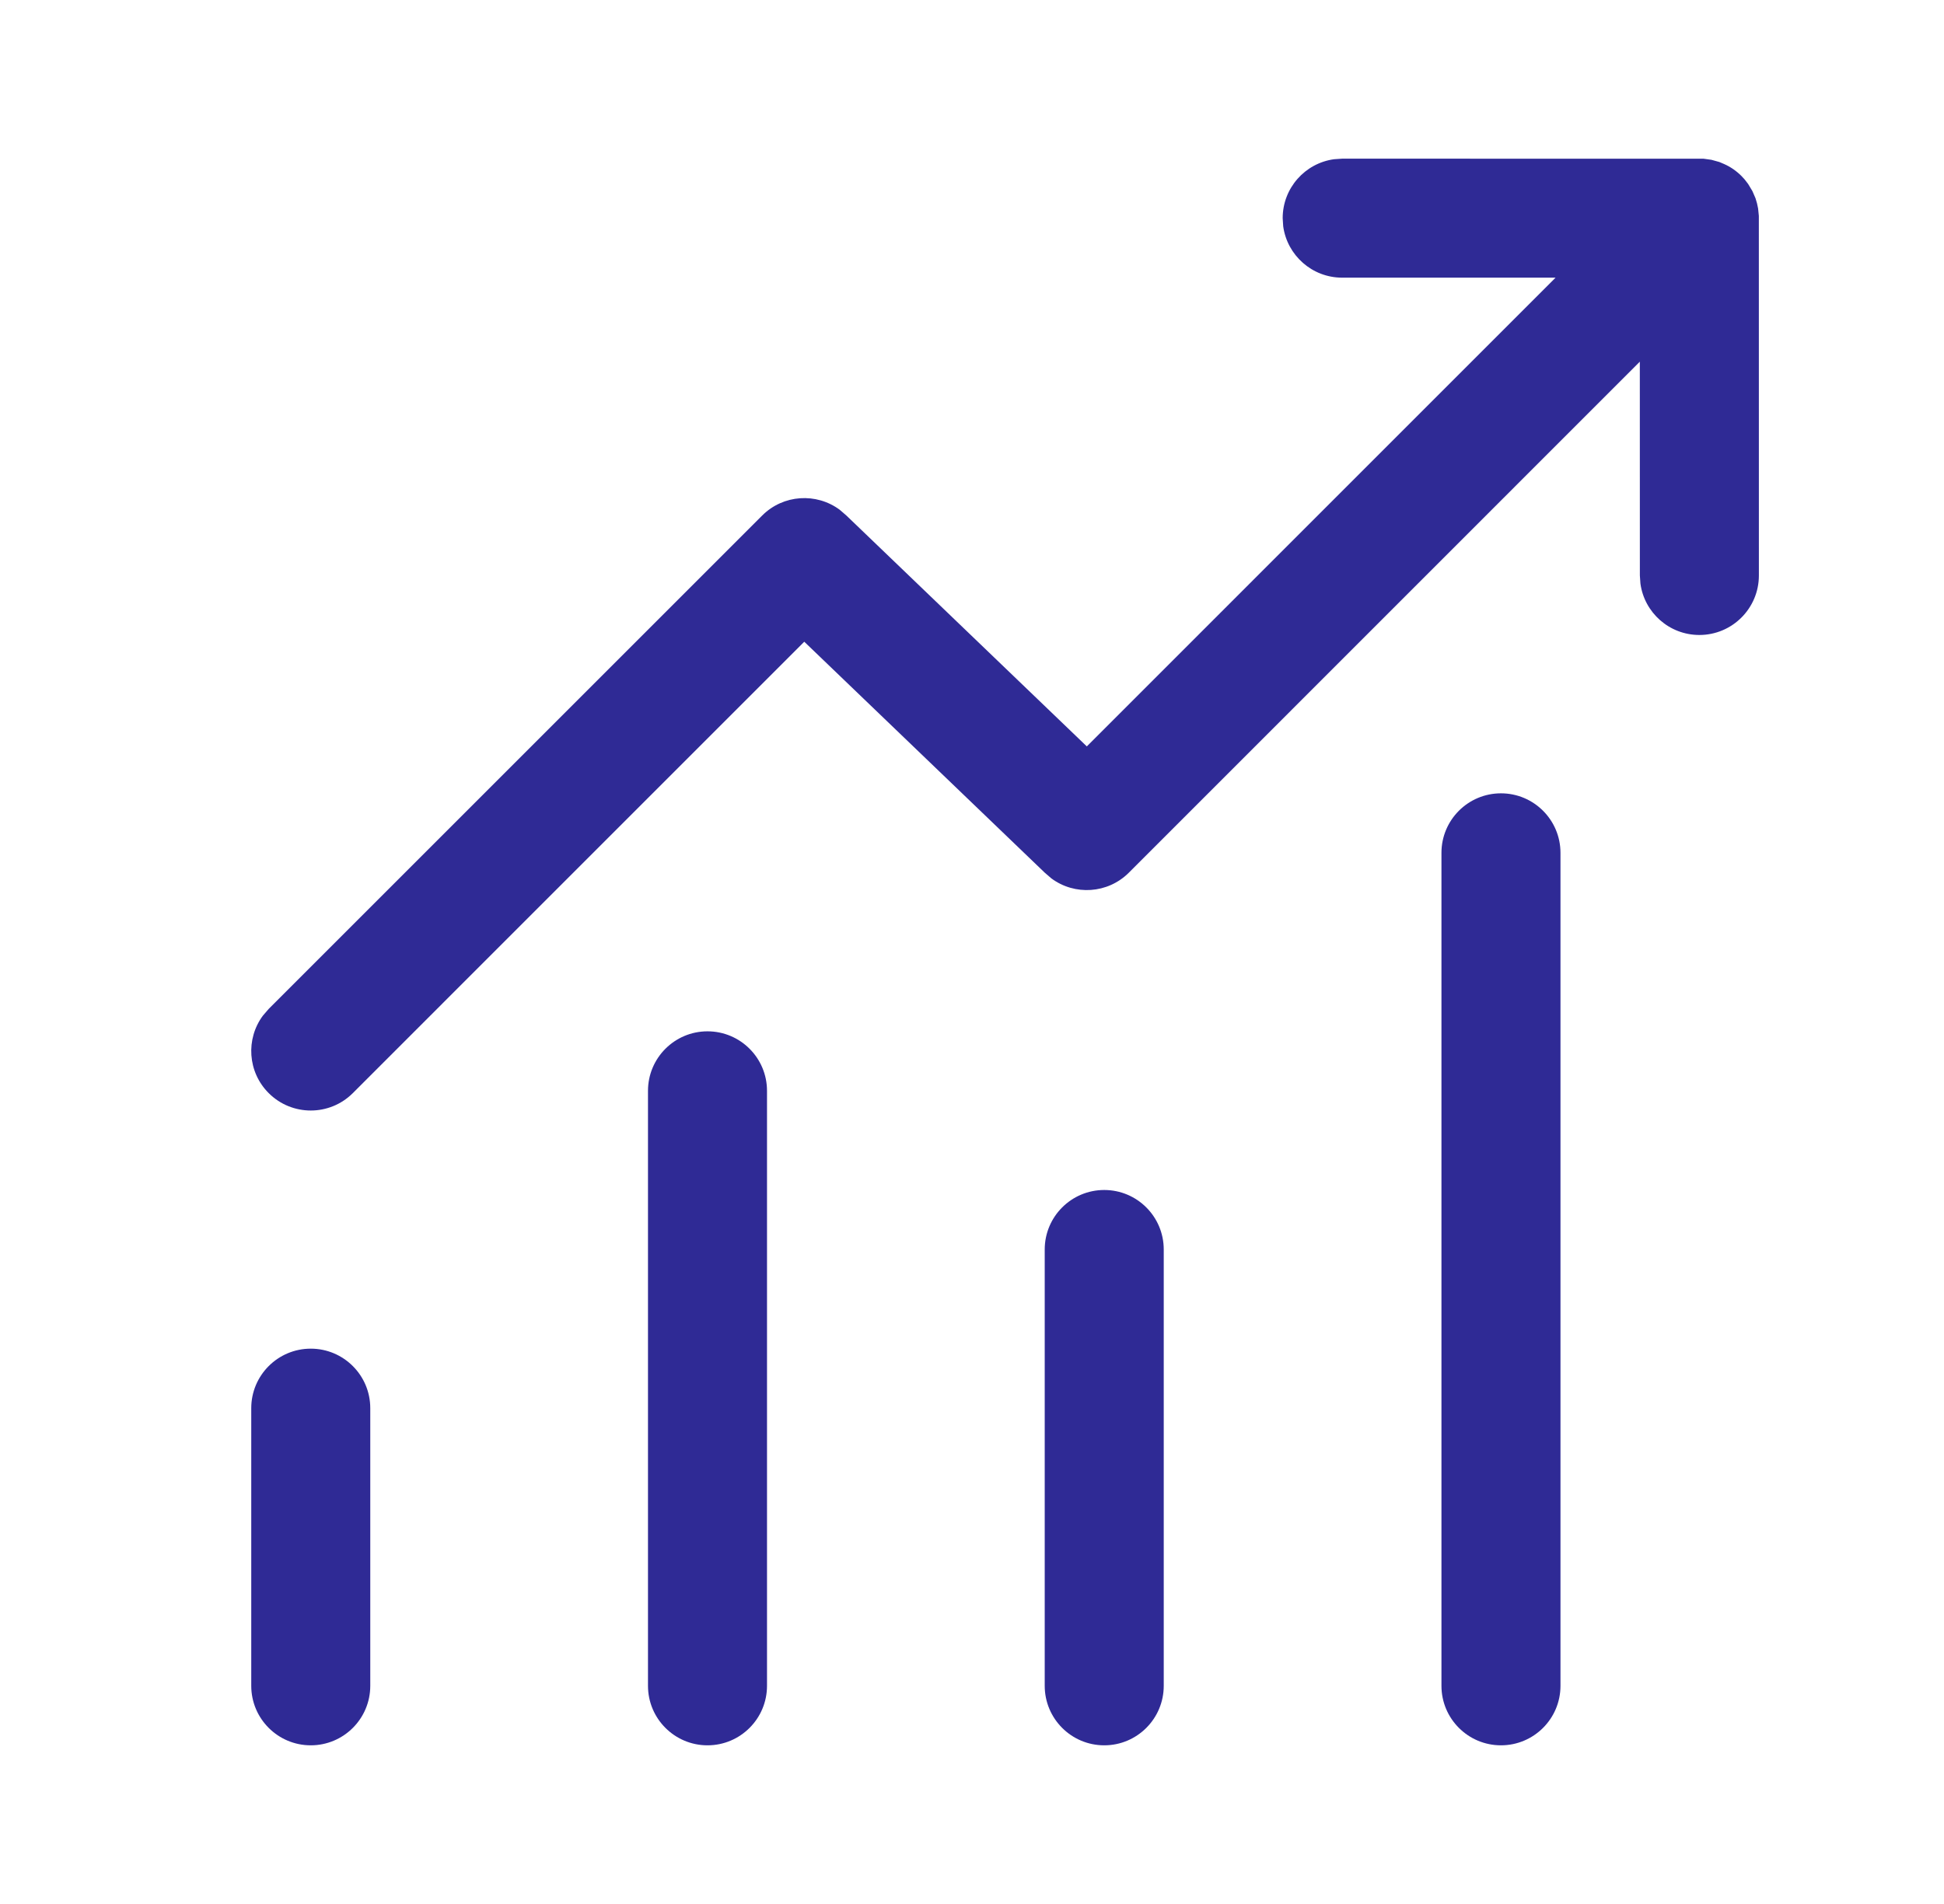 <svg width="49" height="48" viewBox="0 0 49 48" fill="none" xmlns="http://www.w3.org/2000/svg">
<path d="M33.831 4L42.938 4.001L43.139 4.029L43.337 4.084L43.457 4.135C43.616 4.205 43.764 4.306 43.895 4.437L43.976 4.525L44.063 4.638L44.171 4.818L44.249 4.998L44.287 5.127L44.314 5.255L44.333 5.443L44.334 14.508C44.334 15.336 43.662 16.008 42.834 16.008C42.075 16.008 41.447 15.444 41.348 14.711L41.334 14.508L41.333 9.118L28.454 22C27.922 22.532 27.088 22.581 26.501 22.145L26.333 22L20.272 16.178L8.894 27.557C8.308 28.143 7.358 28.143 6.772 27.557C6.24 27.025 6.191 26.191 6.627 25.604L6.772 25.436L19.212 12.996C19.744 12.464 20.578 12.416 21.165 12.851L21.333 12.996L27.394 18.817L39.209 7H33.831C33.072 7 32.444 6.436 32.344 5.704L32.331 5.5C32.331 4.741 32.895 4.113 33.627 4.014L33.831 4ZM7.833 34C8.661 34 9.333 34.672 9.333 35.5V42.5C9.333 43.328 8.661 44 7.833 44C7.005 44 6.333 43.328 6.333 42.5V35.5C6.333 34.672 7.005 34 7.833 34ZM19.333 27.5C19.333 26.672 18.661 26 17.833 26C17.005 26 16.333 26.672 16.333 27.5V42.5C16.333 43.328 17.005 44 17.833 44C18.661 44 19.333 43.328 19.333 42.5V27.5ZM27.833 30C28.661 30 29.333 30.672 29.333 31.5V42.5C29.333 43.328 28.661 44 27.833 44C27.005 44 26.333 43.328 26.333 42.5V31.5C26.333 30.672 27.005 30 27.833 30ZM39.333 21.5C39.333 20.672 38.661 20 37.833 20C37.005 20 36.333 20.672 36.333 21.5V42.5C36.333 43.328 37.005 44 37.833 44C38.661 44 39.333 43.328 39.333 42.5V21.5Z" fill="#2F2A95"/>
</svg>
